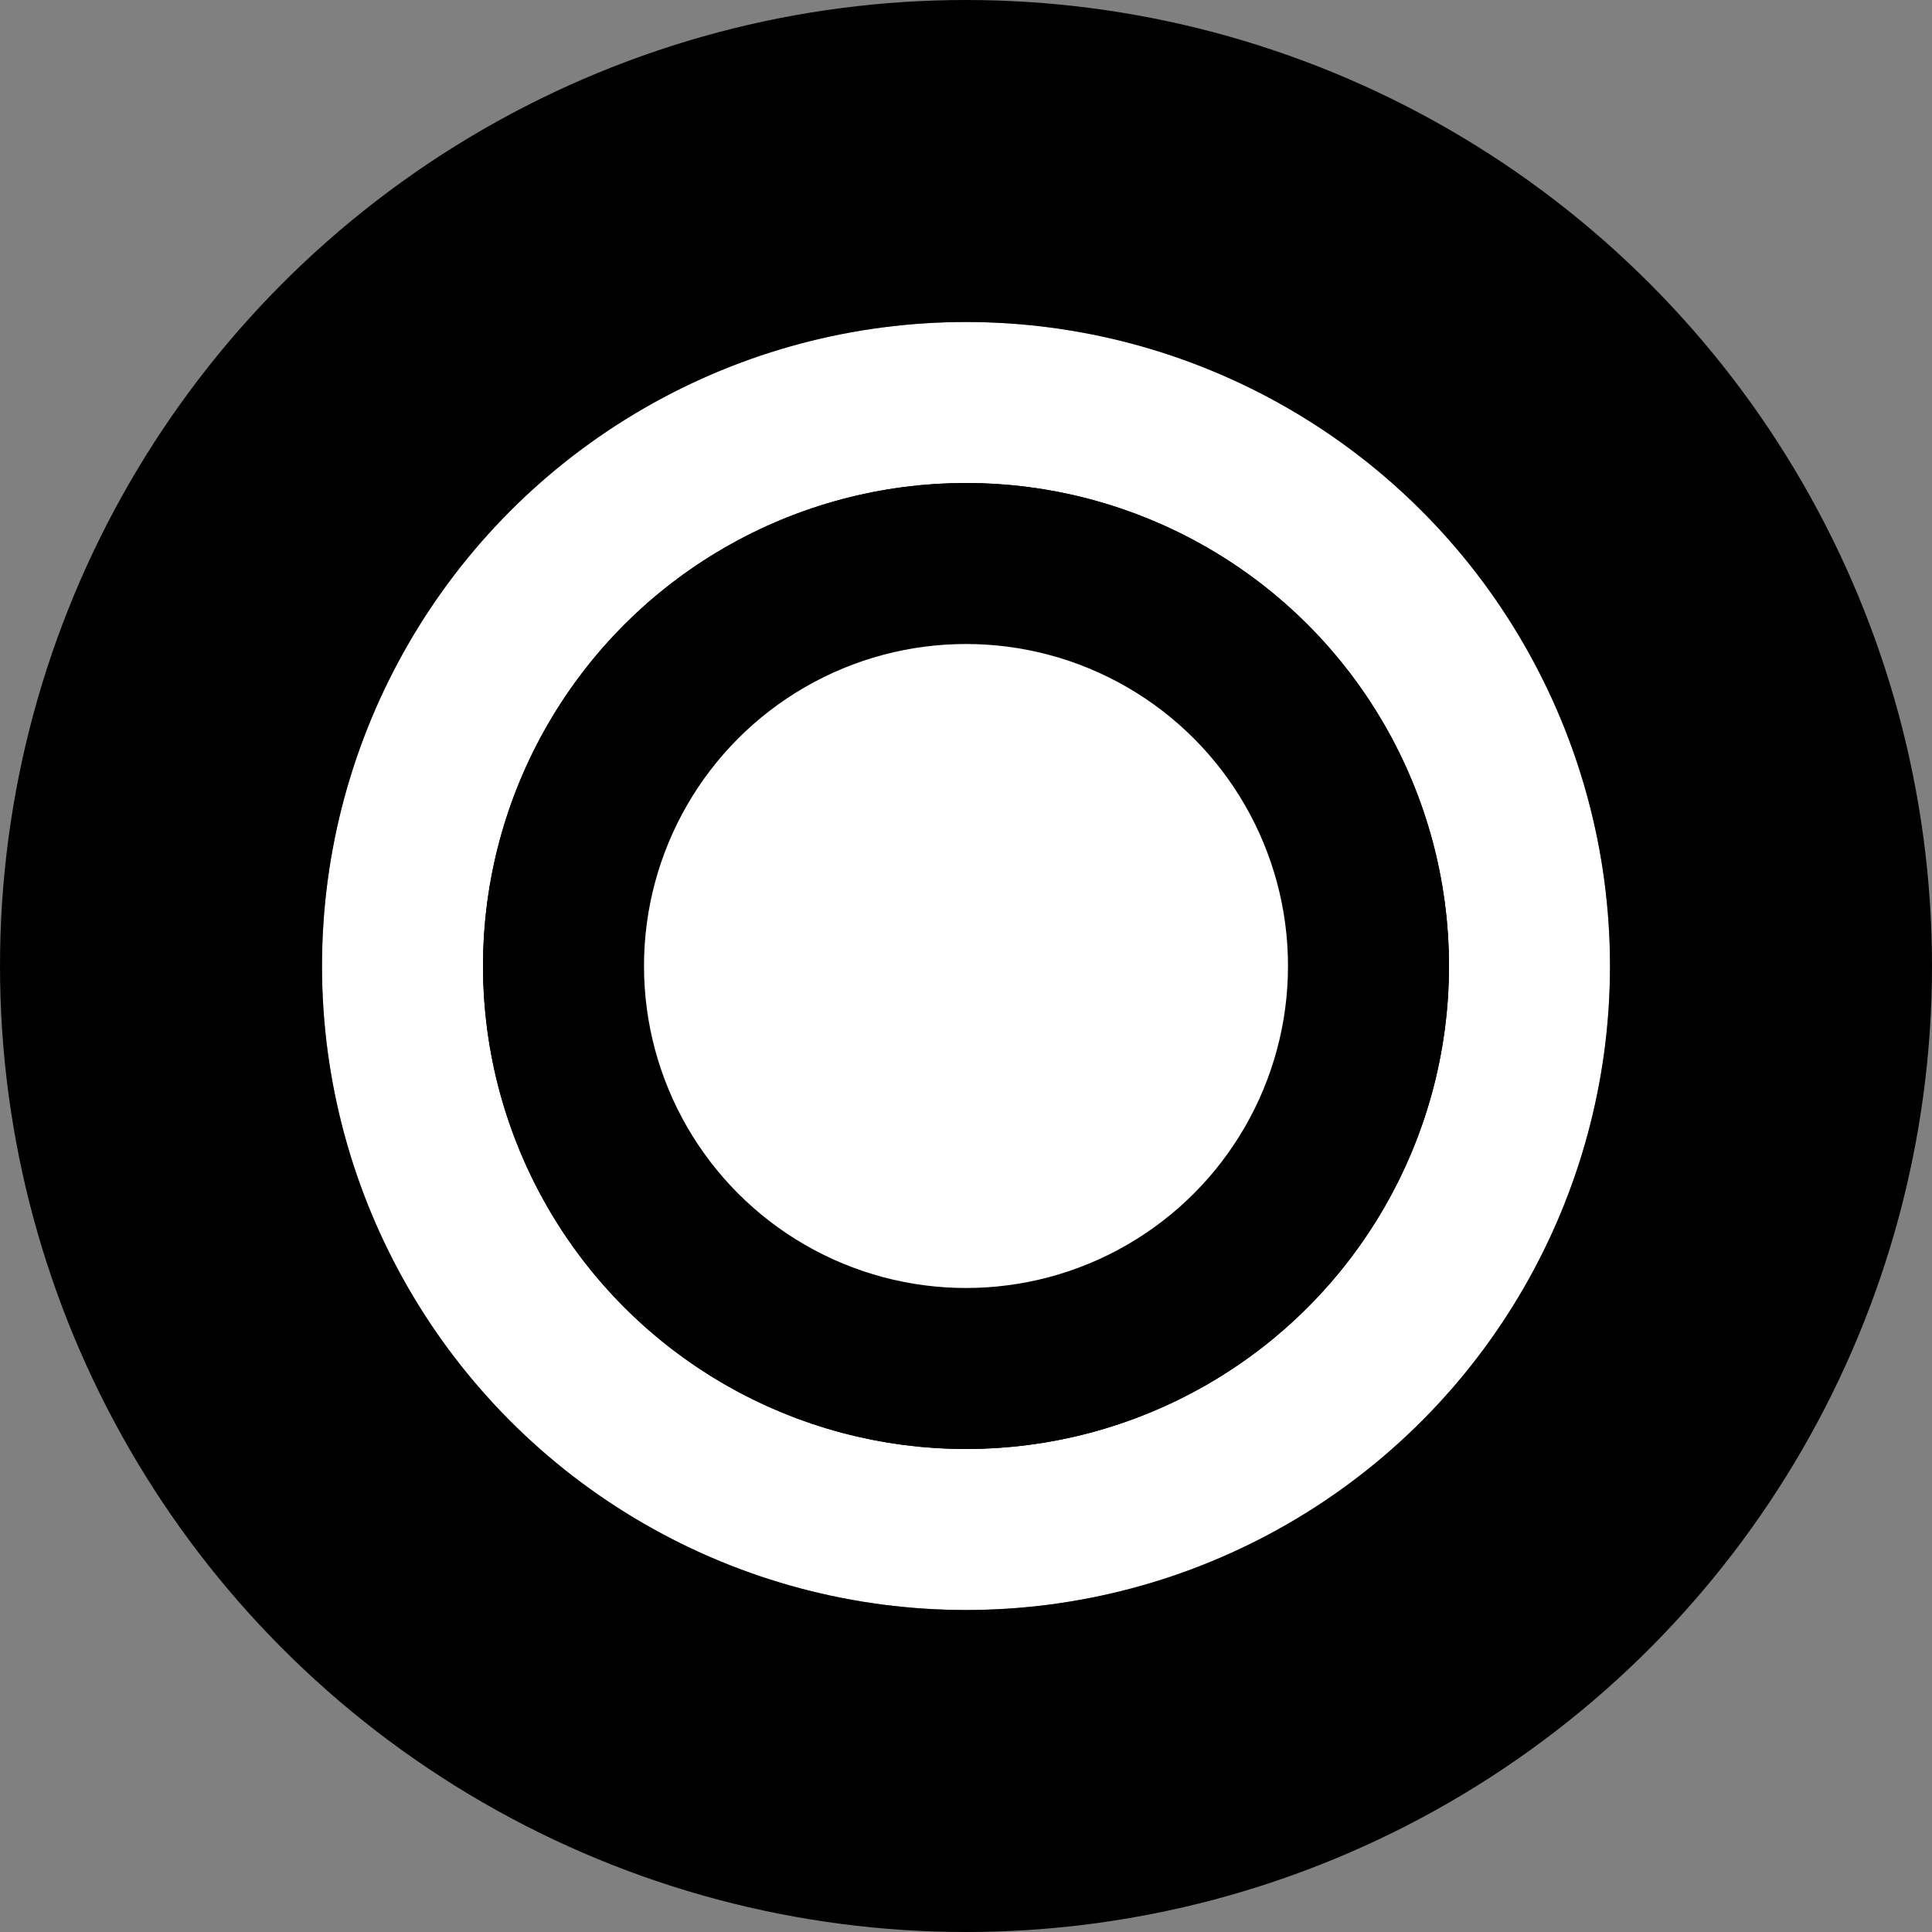 <svg xmlns="http://www.w3.org/2000/svg" width="1920" viewBox="0 0 1920 1920" height="1920" fill="none"><rect x="0" y="0" width="1920" height="1920" fill="#808080" stroke="none"/><circle stroke-width="160" stroke="#fff" r="560" fill="#000" cy="960" cx="960"></circle><g stroke="#000"><circle stroke-width="320" r="800" cy="960" cx="960"></circle><circle stroke-width="160" r="400" fill="#fff" cy="960" cx="960"></circle></g></svg>